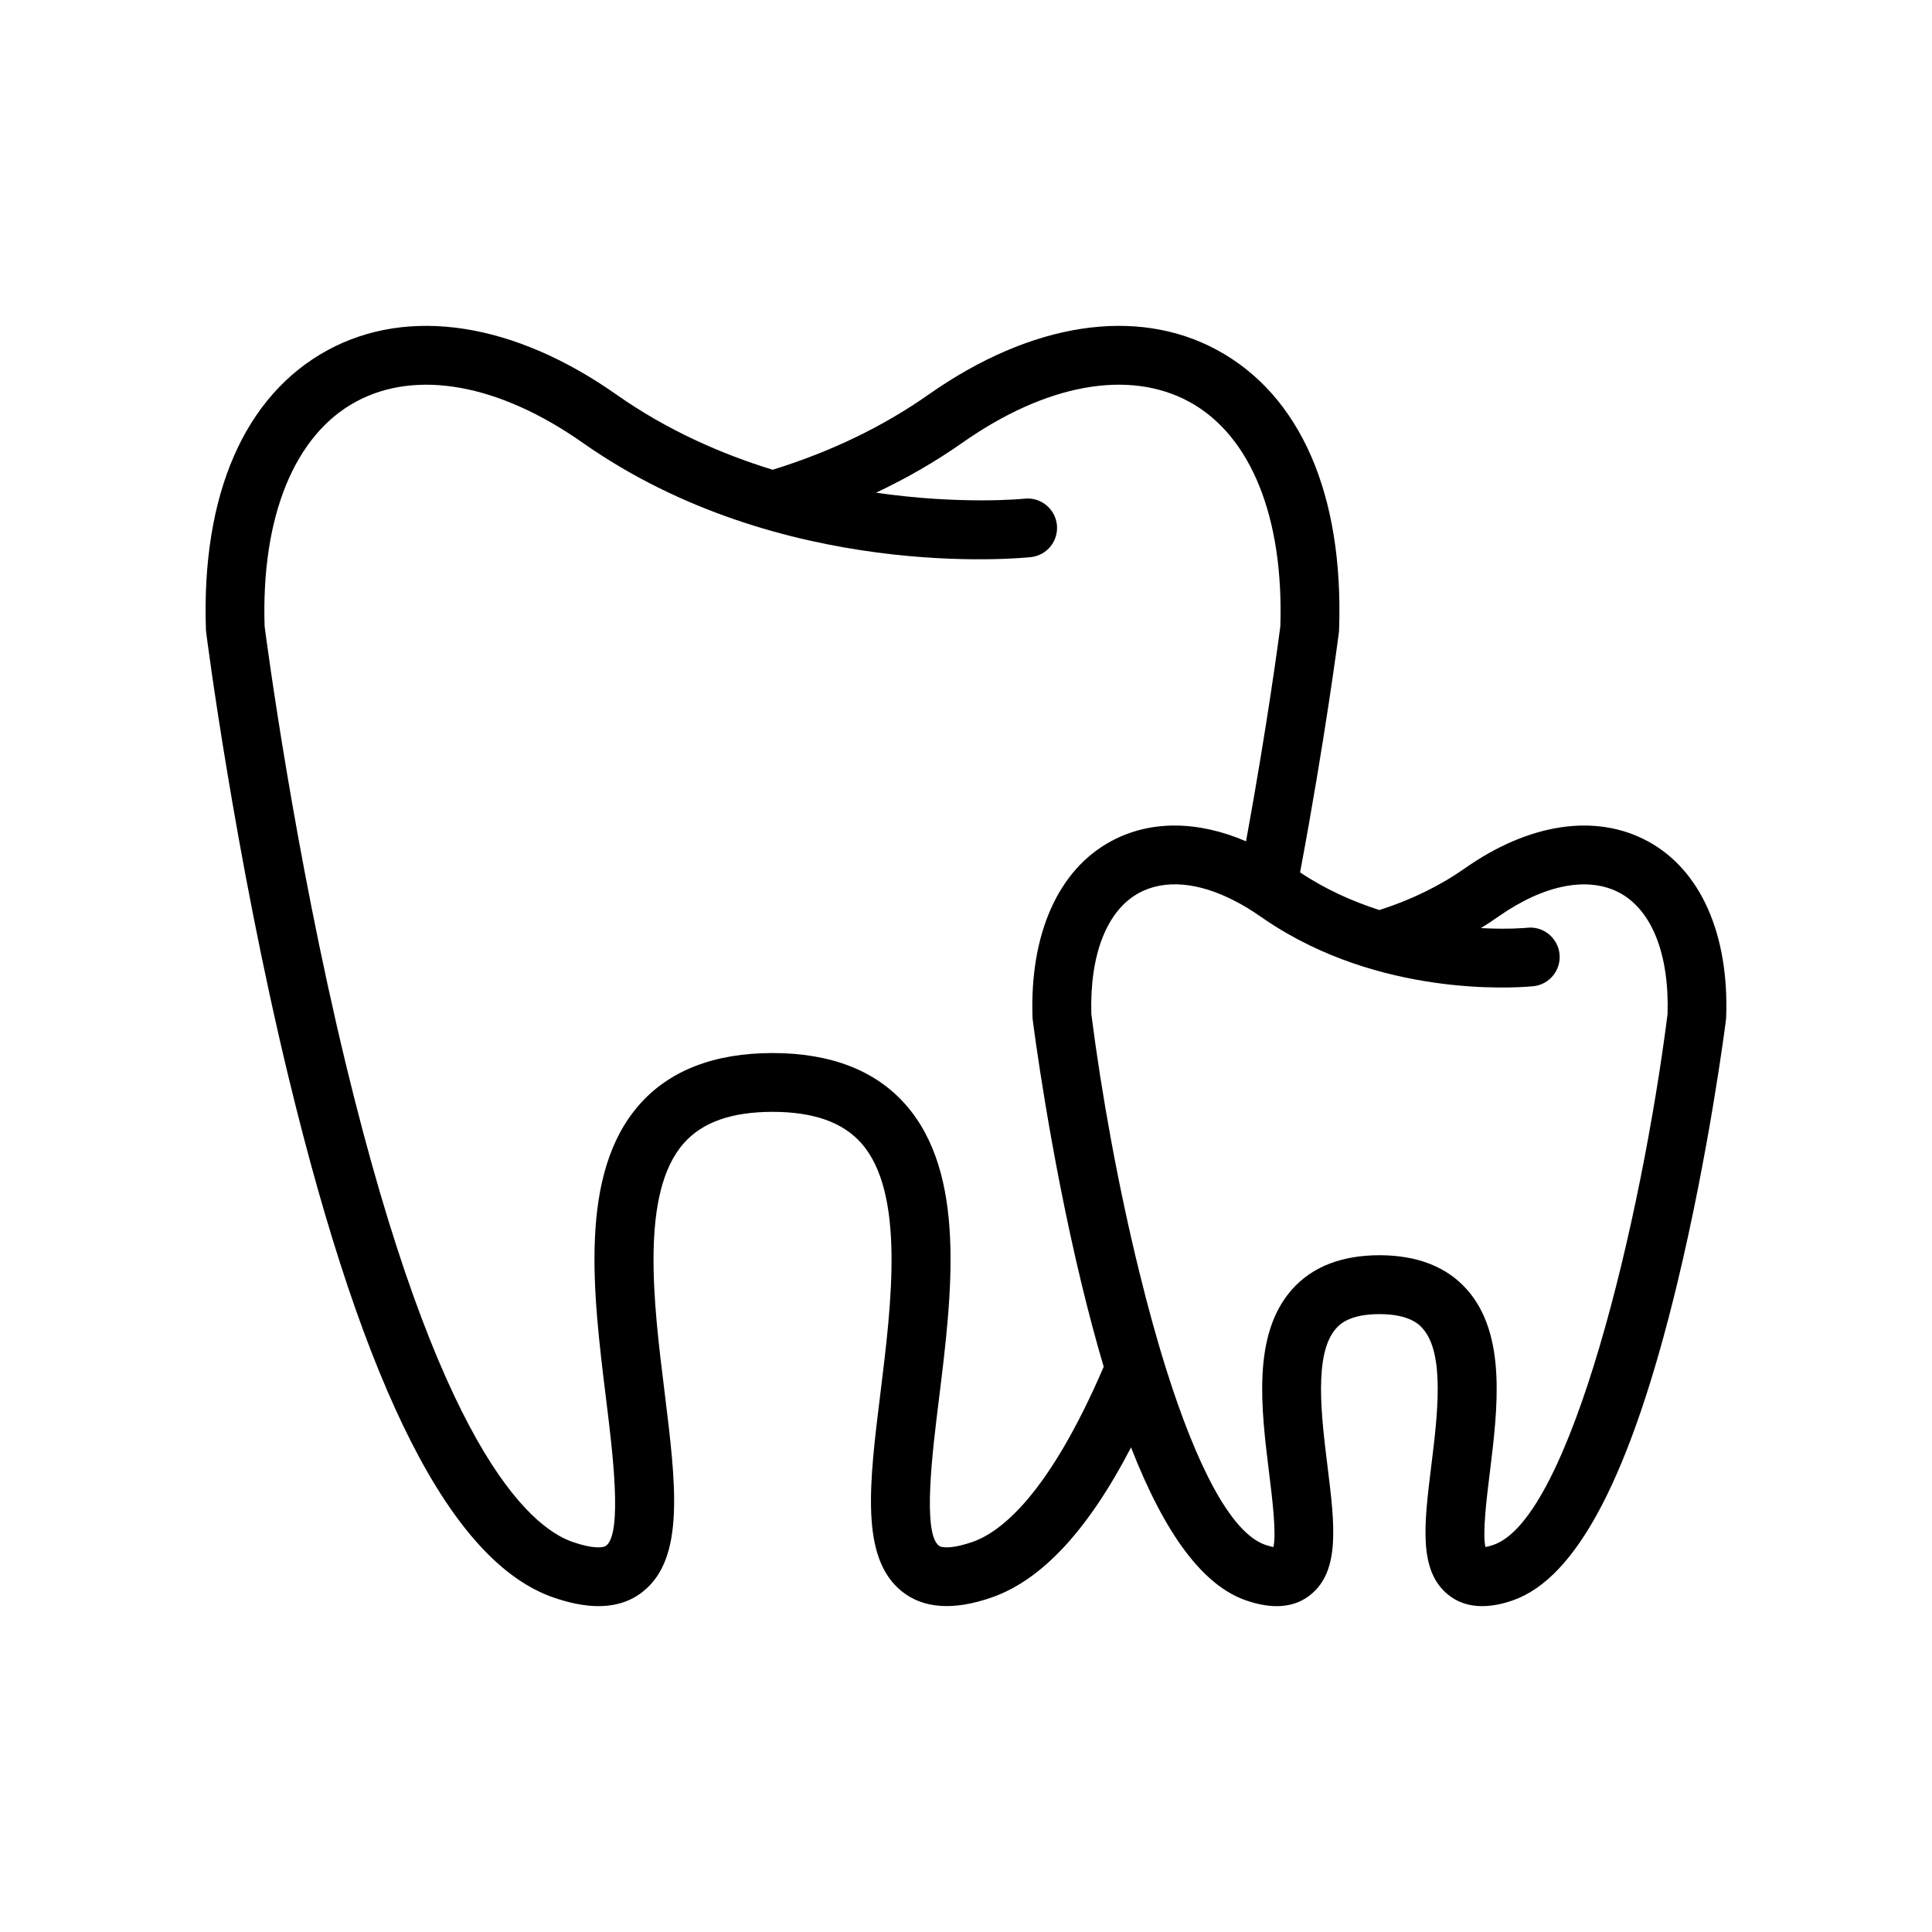 <?xml version="1.0" encoding="UTF-8"?>
<!-- Uploaded to: SVG Repo, www.svgrepo.com, Generator: SVG Repo Mixer Tools -->
<svg fill="#000000" width="800px" height="800px" version="1.1" viewBox="144 144 512 512" xmlns="http://www.w3.org/2000/svg">
 <path d="m580.7 366.95c-13.766-7.461-31.438-4.832-48.543 7.195-6.613 4.629-14.227 8.352-22.602 11.023-6.969-2.227-14.184-5.41-21.02-9.977 6.766-36.098 10.219-63.188 10.289-63.59l0.047-0.691c1.246-35.852-10.219-62.172-32.328-74.152-21.398-11.598-49.277-7.305-76.488 11.824-12.07 8.484-25.941 15.164-41.301 19.906-13.695-4.211-28.012-10.508-41.371-19.906-27.191-19.125-55.066-23.422-76.488-11.824-22.078 11.98-33.57 38.293-32.32 74.145l0.066 0.691c0.066 0.578 7.461 58.469 21.867 118.03 20.172 83.32 43.133 128.39 70.207 137.74 4.363 1.512 8.328 2.273 11.871 2.273 4.695 0 8.688-1.309 11.91-3.941 11.043-8.926 8.641-28.32 5.613-52.879-2.918-23.488-6.523-52.703 5.098-65.844 4.941-5.586 12.625-8.305 23.531-8.324 10.887 0.02 18.594 2.742 23.531 8.324 11.598 13.133 7.996 42.352 5.098 65.844-3.047 24.562-5.43 43.957 5.586 52.879 5.703 4.609 13.695 5.168 23.781 1.672 13.27-4.586 25.562-17.75 37.004-39.789 9.062 23.246 19.148 36.625 30.484 40.547 7.078 2.449 12.848 1.941 17.098-1.512 7.906-6.387 6.387-18.637 4.473-34.133-1.629-13.227-3.672-29.703 2.246-36.379 0.828-0.957 3.387-3.848 11.508-3.848 8.125 0 10.691 2.891 11.508 3.848 5.926 6.68 3.875 23.156 2.246 36.379-1.914 15.496-3.43 27.746 4.473 34.133 2.492 2.023 5.5 3.027 8.996 3.027 2.473 0 5.168-0.488 8.105-1.512 17.098-5.926 31.332-33.285 43.527-83.656 8.551-35.379 12.801-68.688 12.984-70.094l0.066-0.711c0.805-22.113-6.773-39.152-20.754-46.719zm-179.04 185.7c-5.211 1.785-8.039 1.629-8.887 0.938-4.324-3.496-1.691-24.781 0.066-38.855 3.449-27.965 7.371-59.676-8.906-78.066-7.949-8.996-19.77-13.582-35.16-13.602h-0.09c-15.387 0.02-27.23 4.609-35.18 13.602-16.277 18.395-12.332 50.098-8.887 78.066 1.738 14.07 4.363 35.355 0.066 38.855-0.848 0.691-3.691 0.848-8.887-0.938-12.027-4.168-35.805-26.145-60.121-126.56-13.645-56.359-20.902-111.23-21.547-116.1-0.938-29.008 7.879-50.699 24.207-59.539 16.012-8.66 37.918-4.695 60.094 10.887 52.48 36.875 116.05 30.59 118.74 30.305 4.277-0.441 7.371-4.277 6.922-8.57-0.465-4.277-4.324-7.394-8.57-6.922-0.312 0.047-16.832 1.672-39.363-1.582 8.125-3.828 15.766-8.242 22.867-13.227 22.176-15.582 44.082-19.566 60.094-10.887 16.32 8.844 25.113 30.531 24.184 59.539-0.402 3.094-3.449 26.145-9.09 56.957-12.871-5.523-25.453-5.613-35.805 0-13.98 7.566-21.555 24.605-20.777 46.715l0.066 0.711c0.18 1.402 4.43 34.711 12.984 70.094 1.895 7.793 3.828 15.027 5.812 21.734-14.488 33.688-27.113 43.773-34.836 46.445zm138.14 0.754c-0.957 0.312-1.648 0.488-2.137 0.578-0.848-3.629 0.336-13.121 1.137-19.594 2.117-17.191 4.519-36.672-6.031-48.633-5.34-6.031-13.133-9.09-23.18-9.109h-0.047c-10.039 0.02-17.836 3.074-23.18 9.109-10.555 11.957-8.152 31.438-6.031 48.633 0.801 6.481 1.984 15.965 1.137 19.594-0.488-0.09-1.184-0.266-2.137-0.578-9.395-3.25-18.48-21.867-26.207-46.336-2.539-8.039-4.922-16.723-7.125-25.699-5.656-22.844-10.105-47.605-12.781-68.605-0.465-15.809 4.121-27.496 12.625-32.129 6.793-3.672 15.785-2.871 25.383 2.117 2.227 1.137 4.492 2.519 6.793 4.121 2.43 1.691 4.875 3.25 7.352 4.656 30.258 17.277 63.48 13.98 64.996 13.828 4.277-0.441 7.371-4.297 6.922-8.57-0.465-4.277-4.324-7.394-8.57-6.922-0.137 0.02-4.922 0.488-12.273 0.09 1.602-0.984 3.164-2 4.676-3.074 12.09-8.484 23.805-10.75 32.172-6.231 8.504 4.629 13.113 16.32 12.625 32.129-6.91 54.285-25.723 133.57-46.117 140.62z"/>
</svg>